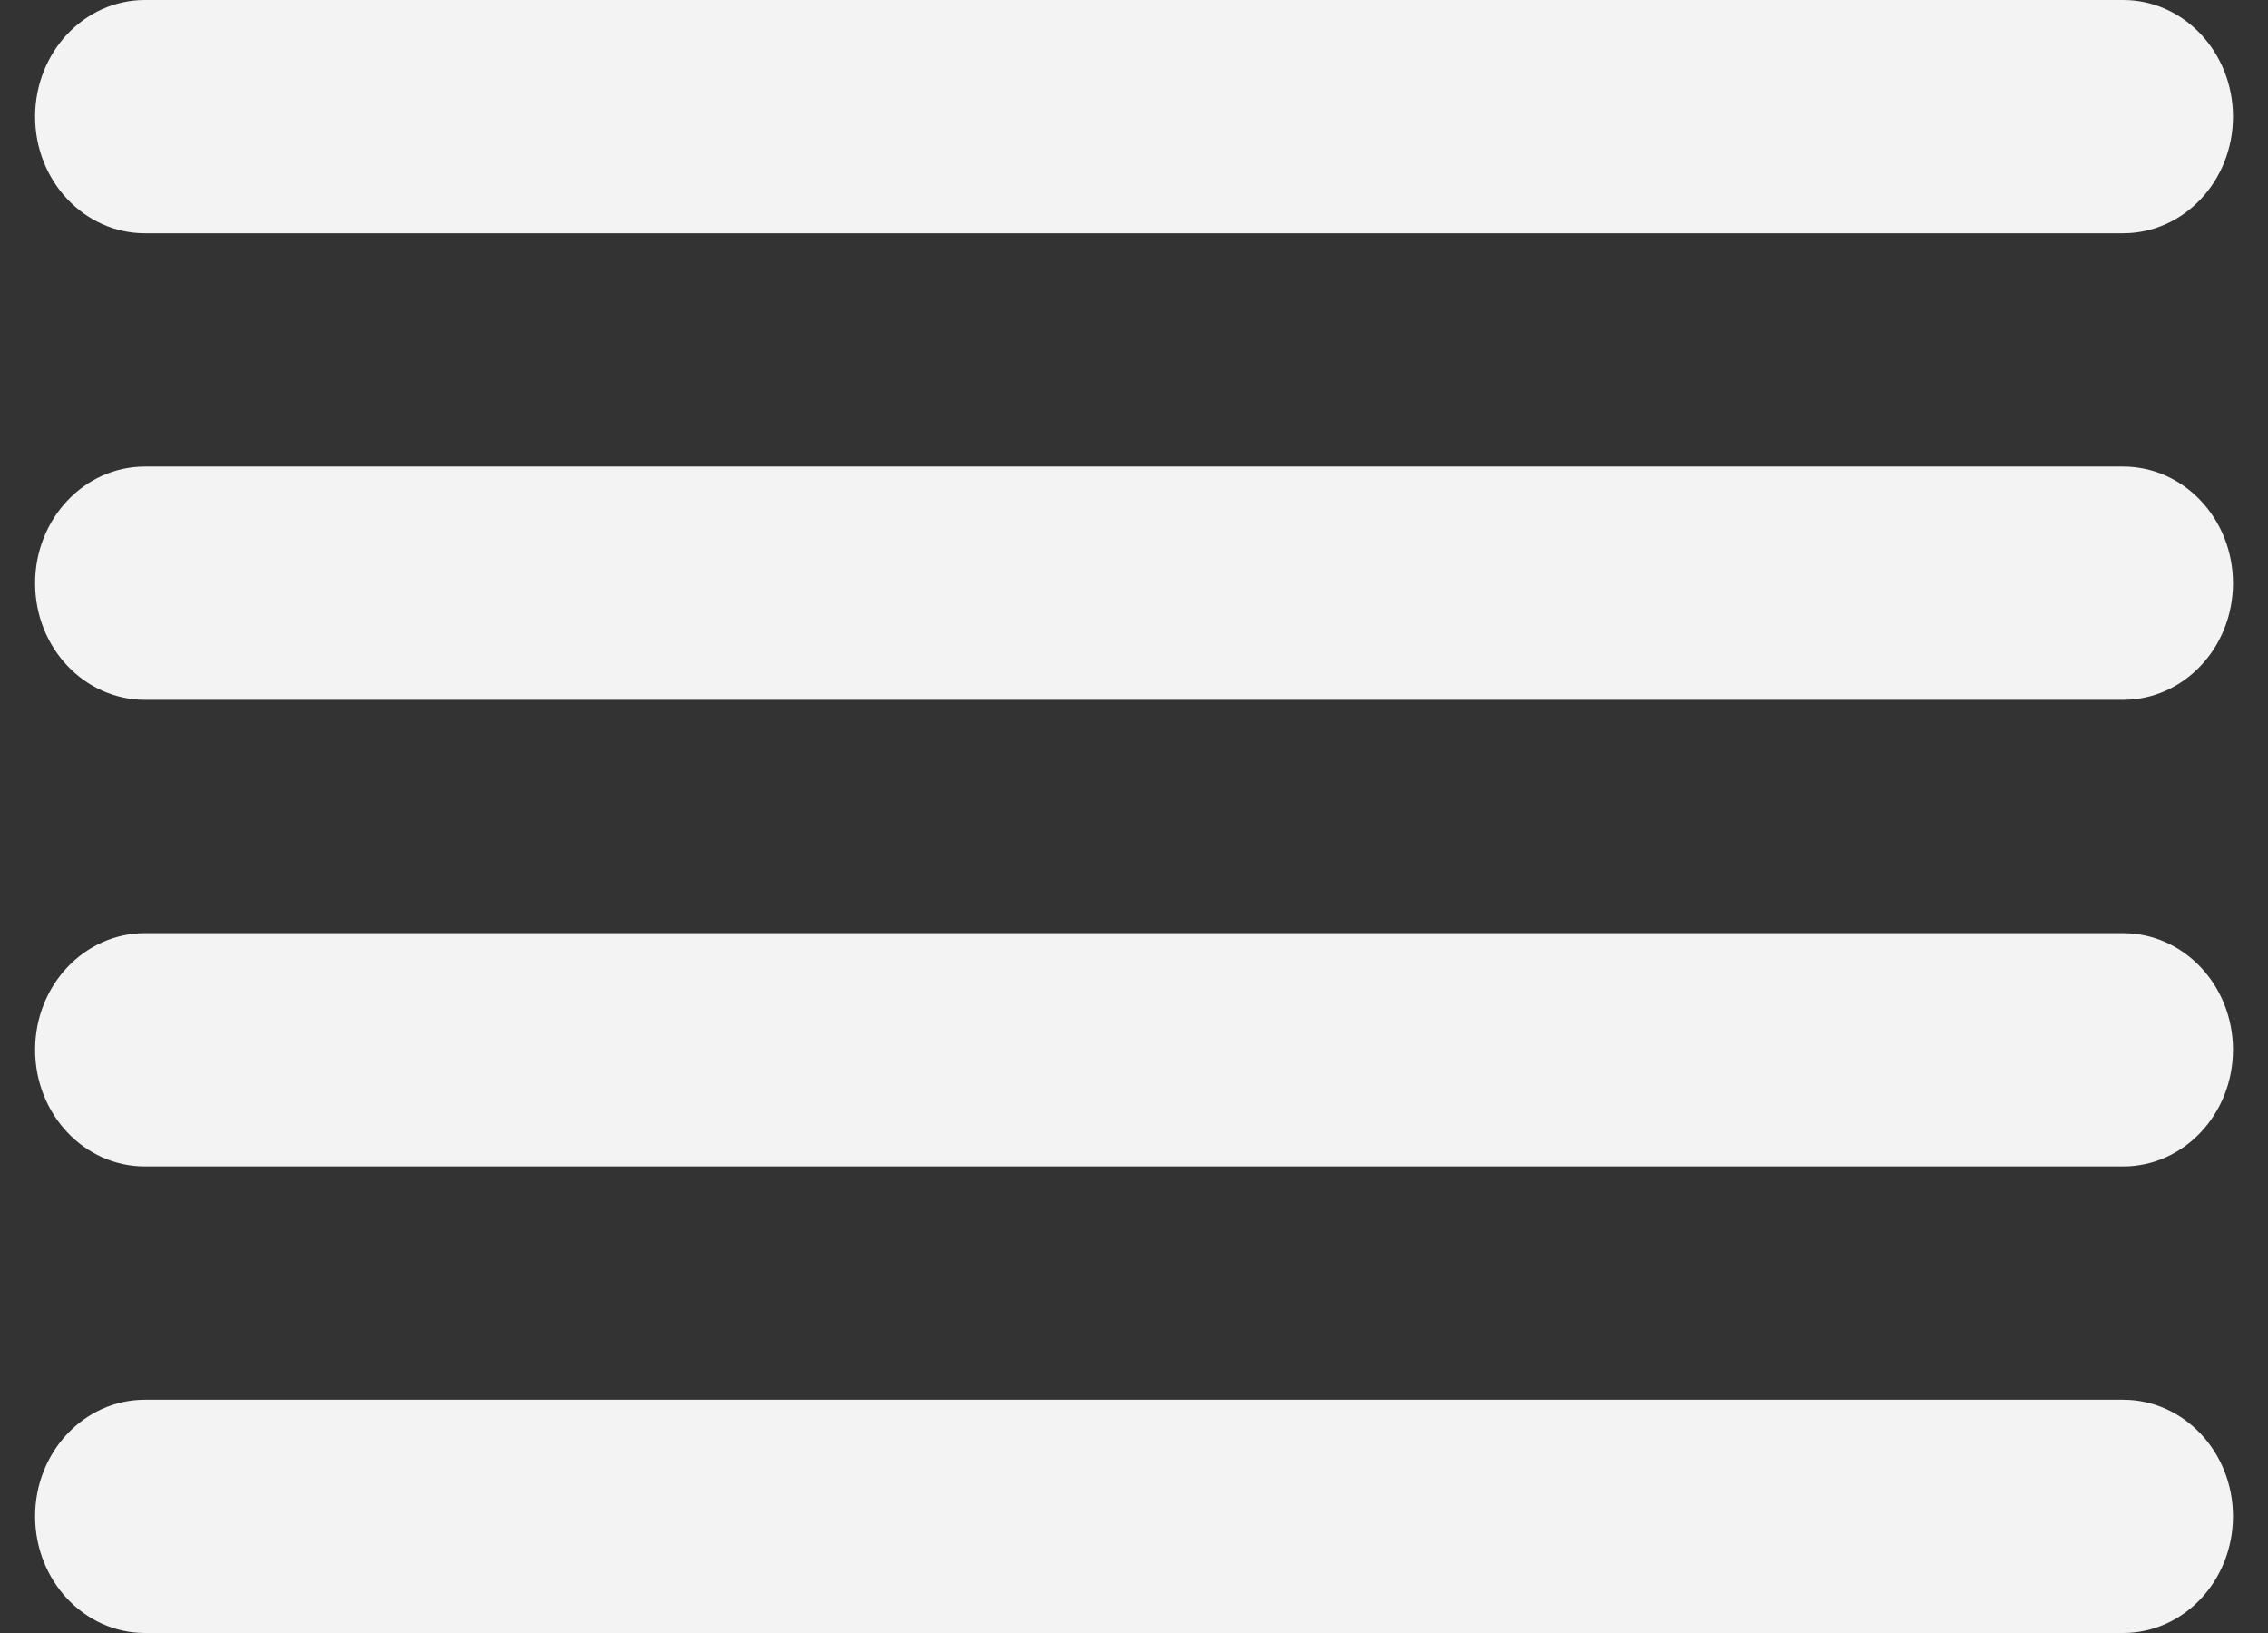 <svg width="25" height="18" fill="none" xmlns="http://www.w3.org/2000/svg"><rect width="100%" height="100%" fill="#333333" stroke="none"/><path fill-rule="evenodd" clip-rule="evenodd" d="M.387 6.429c0-.71.542-1.286 1.211-1.286h21.805c.669 0 1.211.575 1.211 1.286 0 .71-.542 1.285-1.211 1.285H1.598C.93 7.714.387 7.14.387 6.43zm0-5.143C.387.576.929 0 1.598 0h21.805c.669 0 1.211.576 1.211 1.286 0 .71-.542 1.285-1.211 1.285H1.598C.93 2.571.387 1.996.387 1.286zm0 10.285c0-.71.542-1.285 1.211-1.285h21.805c.669 0 1.211.575 1.211 1.285s-.542 1.286-1.211 1.286H1.598c-.669 0-1.211-.575-1.211-1.286zm0 5.143c0-.71.542-1.285 1.211-1.285h21.805c.669 0 1.211.575 1.211 1.285S24.072 18 23.403 18H1.598C.93 18 .387 17.424.387 16.714z" fill="#F3F3F3"/></svg>
